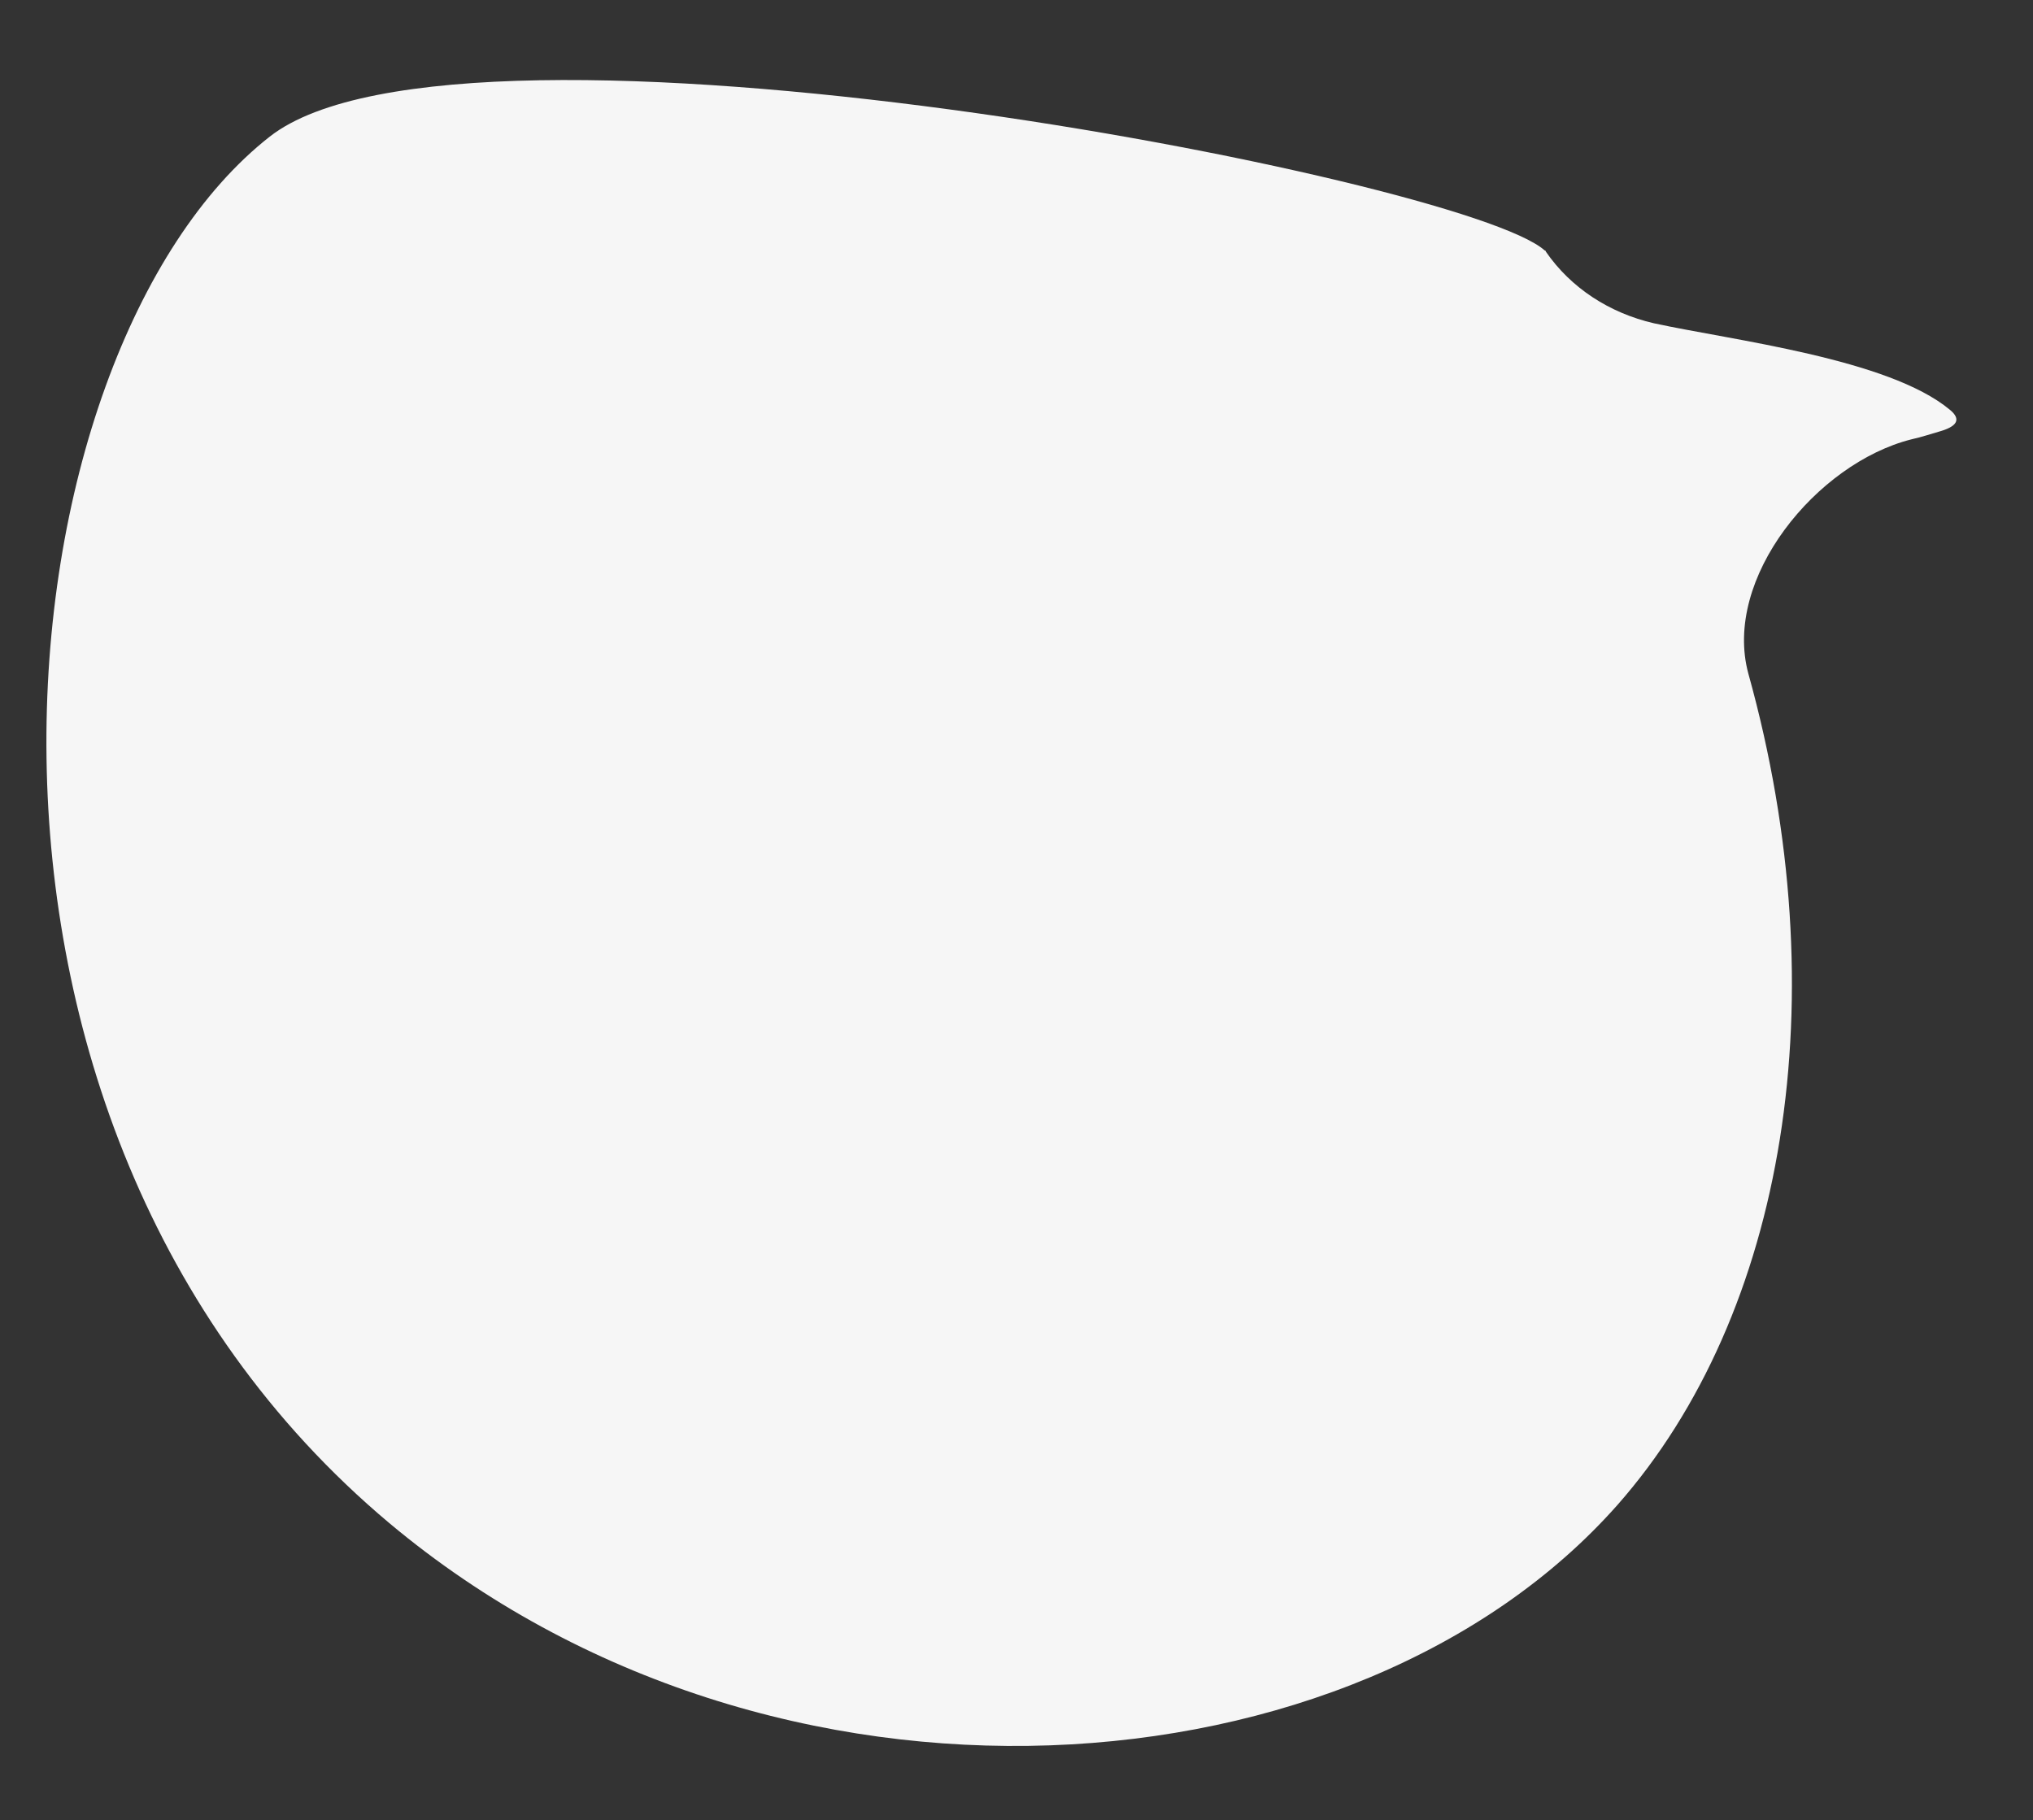 <?xml version="1.0" encoding="utf-8"?>
<!-- Generator: Adobe Illustrator 24.1.0, SVG Export Plug-In . SVG Version: 6.00 Build 0)  -->
<svg version="1.1" id="Calque_1" xmlns="http://www.w3.org/2000/svg" xmlns:xlink="http://www.w3.org/1999/xlink" x="0px" y="0px"
	 viewBox="0 0 178.6 159.9" style="enable-background:new 0 0 178.6 159.9;fill:#f6f6f6;" xml:space="preserve">
<rect x="0" y="0" width="178.6" height="159.9" fill="#333333" stroke="none"/>
<style type="text/css">
	.st0{enable-background:new    ;}
</style>
<path id="Mini_03" class="st0" d="M142.1,132.2c14.8-16.8,19.4-44.6,11.5-73c-2.3-8.4,6-18.5,14.3-20.6c0.9-0.2,1.8-0.5,2.5-0.7
	c1.4-0.4,2-1,0.9-1.9c-5.4-4.5-19.1-6.1-26-7.6c-3.9-0.9-7.3-3.1-9.5-6.3c0,0,0-0.1-0.1-0.1c-7.1-6.4-95-23.3-112-10
	C-0.3,30.8-8.1,98.3,34.2,133.8C68,162.1,119.2,158.1,142.1,132.2z"/>
</svg>
